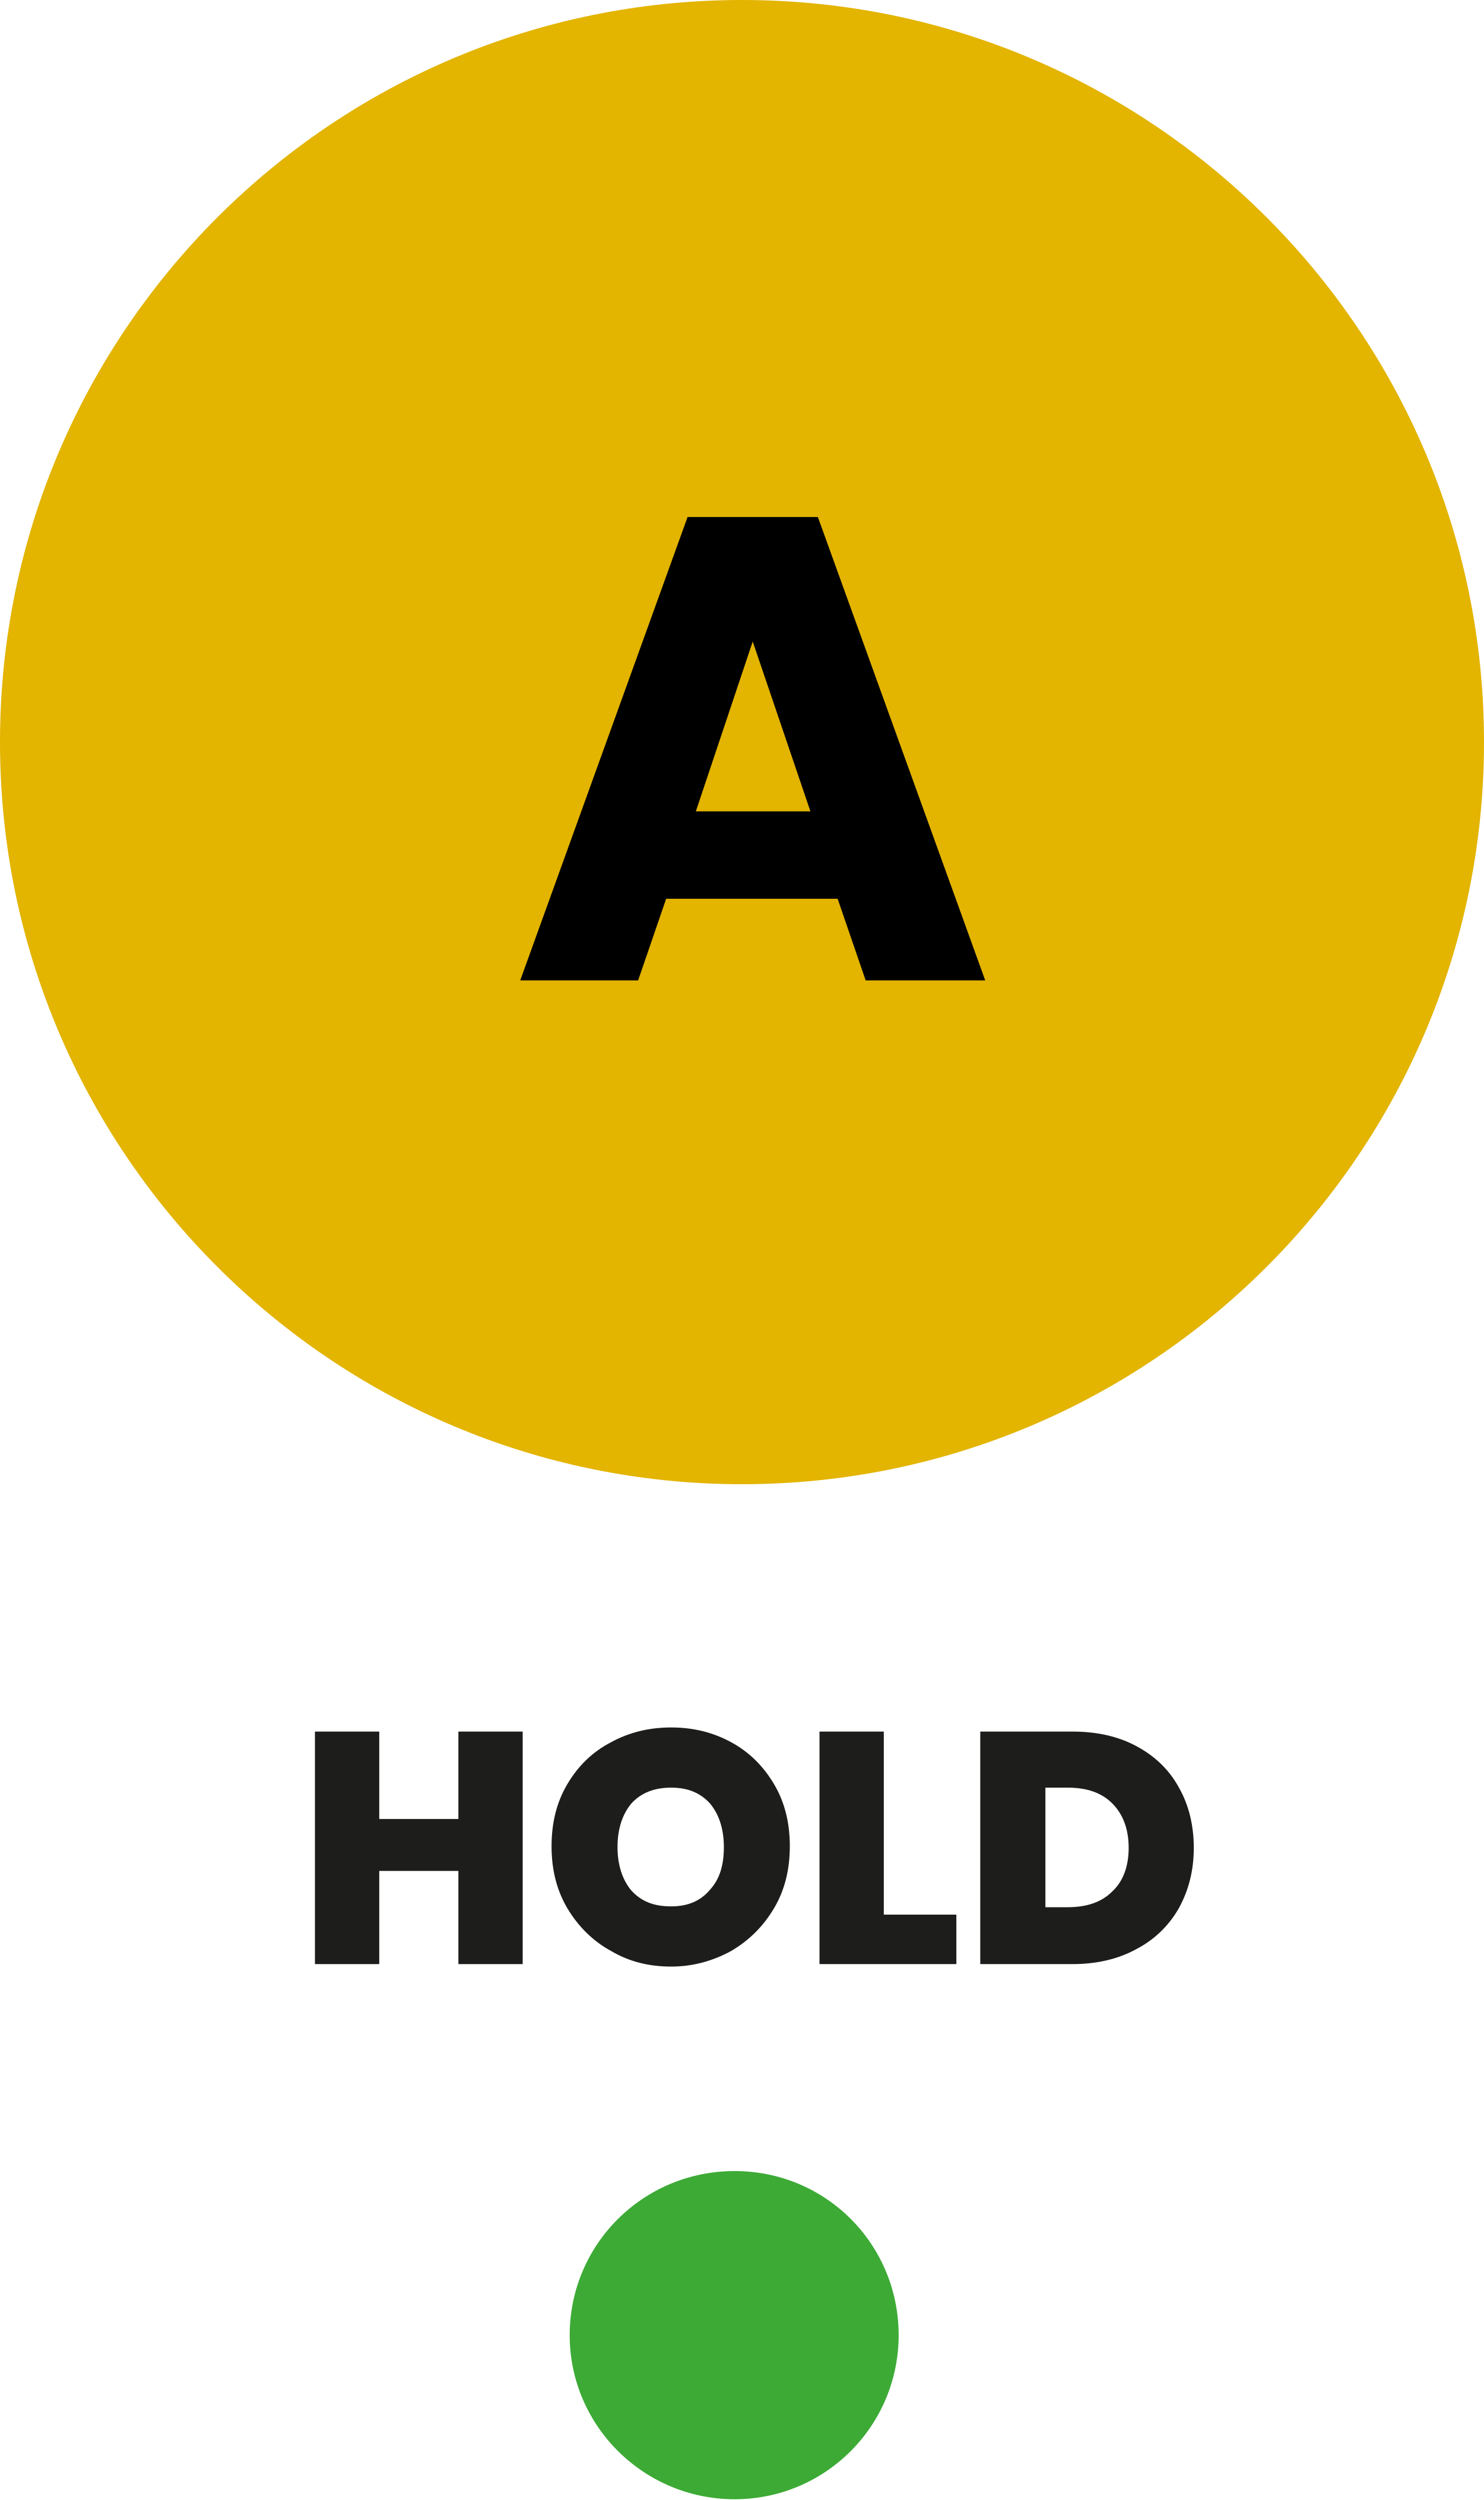 <?xml version="1.0" encoding="UTF-8"?>
<svg id="Ebene_2" data-name="Ebene 2" xmlns="http://www.w3.org/2000/svg" viewBox="0 0 18 30.32">
  <defs>
    <style>
      .cls-1, .cls-2, .cls-3, .cls-4 {
        stroke-width: 0px;
      }

      .cls-2 {
        fill: #3caa35;
      }

      .cls-3 {
        fill: #1d1d1b;
      }

      .cls-4 {
        fill: #e3b400;
      }
    </style>
  </defs>
  <g id="Ebene_1-2" data-name="Ebene 1">
    <g>
      <path class="cls-4" d="m18,9c0,4.97-4.03,9-9,9S0,13.97,0,9,4.03,0,9,0s9,4.03,9,9"/>
      <path class="cls-1" d="m10.18,10.9h-2.1l-.34.99h-1.43l2.03-5.62h1.58l2.03,5.62h-1.45l-.34-.99Zm-.35-1.06l-.7-2.06-.69,2.06h1.38Z"/>
      <g>
        <path class="cls-3" d="m6.34,21v2.82h-.78v-1.13h-.96v1.13h-.78v-2.82h.78v1.06h.96v-1.06h.78Z"/>
        <path class="cls-3" d="m7.41,23.66c-.22-.12-.4-.3-.53-.52-.13-.22-.19-.47-.19-.75s.06-.53.19-.75c.13-.22.3-.39.53-.51.22-.12.46-.18.73-.18s.51.06.73.18c.22.12.39.29.52.51s.19.47.19.75-.06.53-.19.75-.3.39-.52.52c-.22.12-.46.19-.73.19s-.51-.06-.73-.19Zm1.2-.74c.12-.13.17-.3.17-.52s-.06-.4-.17-.53c-.12-.13-.27-.19-.47-.19s-.36.06-.48.19c-.11.13-.17.31-.17.53s.06.4.17.53c.12.13.27.19.48.19s.36-.07.47-.2Z"/>
        <path class="cls-3" d="m10.72,23.22h.88v.6h-1.66v-2.82h.78v2.22Z"/>
        <path class="cls-3" d="m13.79,21.18c.22.12.39.28.51.5.12.21.18.46.18.73s-.06.51-.18.73c-.12.21-.29.38-.52.5-.22.12-.48.18-.77.18h-1.12v-2.82h1.12c.3,0,.56.06.78.18Zm-.3,1.76c.13-.12.2-.3.2-.53s-.07-.41-.2-.54c-.13-.13-.31-.19-.54-.19h-.27v1.45h.27c.23,0,.41-.06.54-.19Z"/>
      </g>
      <path class="cls-2" d="m10.9,28.32c0,1.1-.89,1.99-1.99,1.99s-2-.89-2-1.99.89-1.99,2-1.99,1.99.89,1.99,1.99"/>
    </g>
  </g>
</svg>